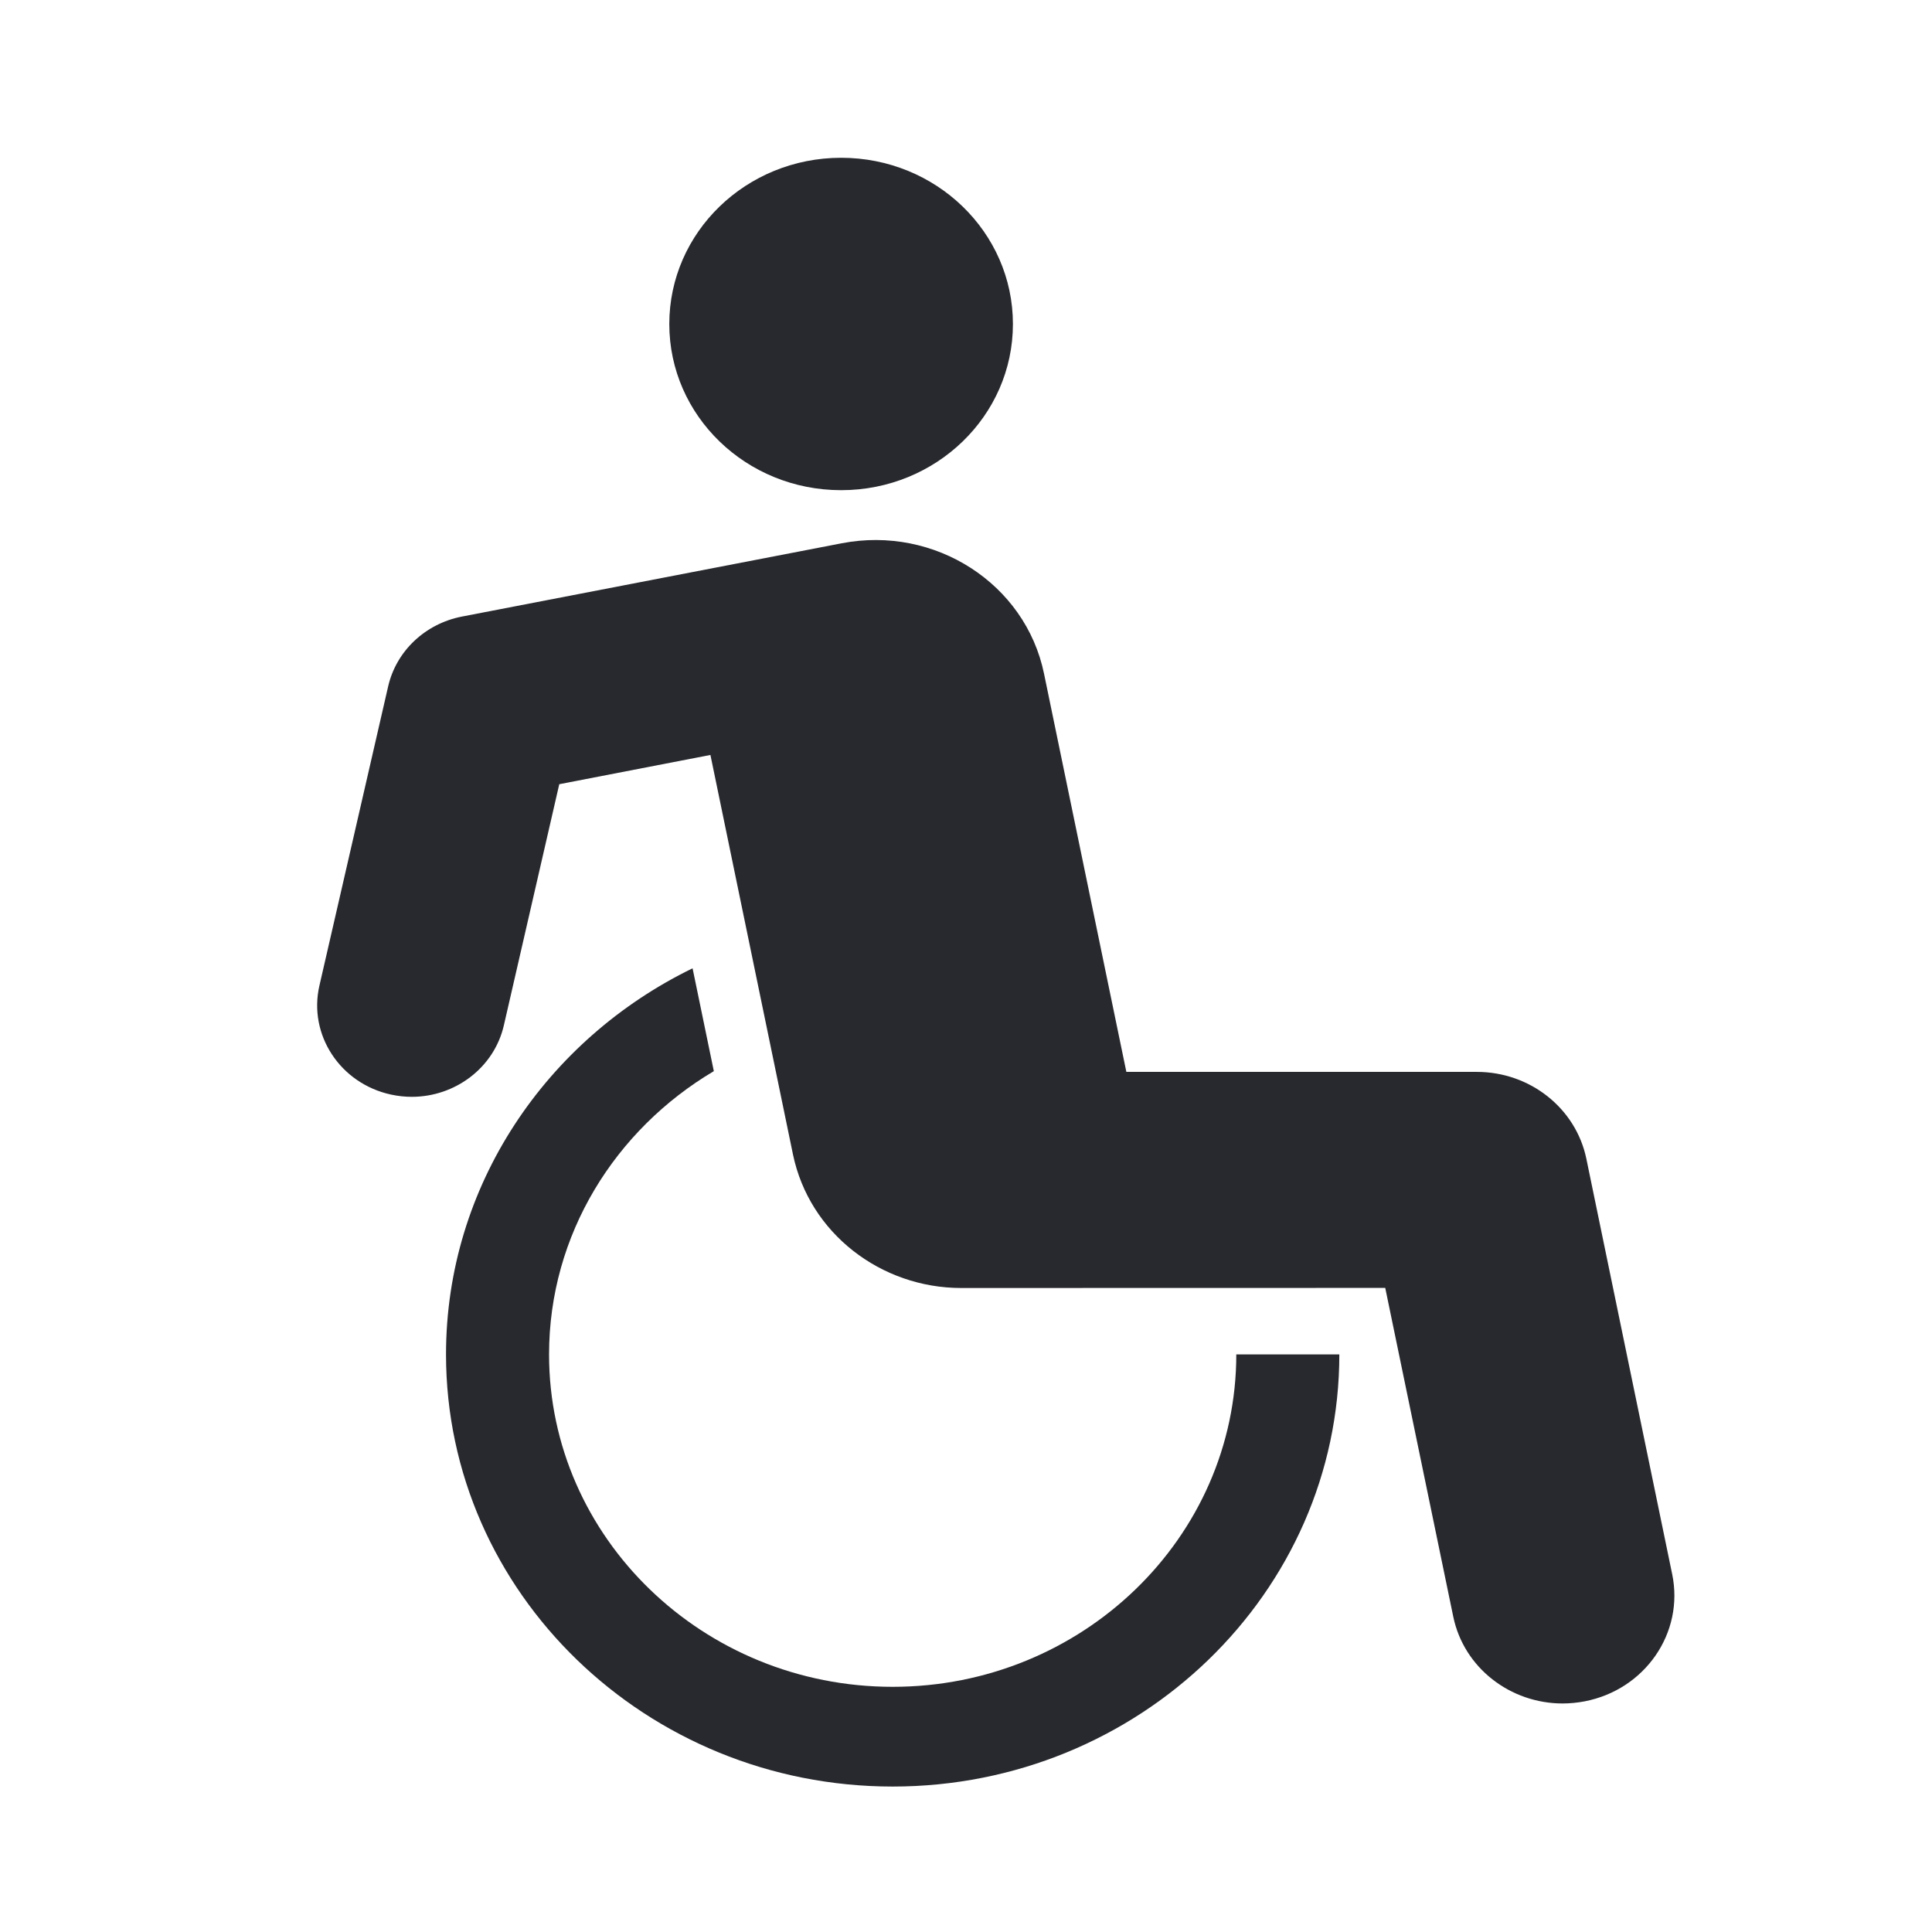<svg xmlns="http://www.w3.org/2000/svg" width="21" height="21" viewBox="0.0 0.0 21.0 21.0" fill="none">
<g clip-path="url(#clip0_2462_16068)">
<path d="M9.703 18.335C7.643 18.335 5.968 16.714 5.968 14.722C5.968 13.419 6.687 12.279 7.759 11.643L7.528 10.525C5.94 11.298 4.848 12.889 4.848 14.722C4.848 17.312 7.026 19.419 9.703 19.419C12.38 19.419 14.558 17.312 14.558 14.722H13.438C13.438 16.714 11.762 18.335 9.703 18.335Z" fill="#28292E" />
<path d="M9.143 5.328C10.174 5.328 11.01 4.52 11.01 3.522C11.01 2.524 10.174 1.715 9.143 1.715C8.111 1.715 7.275 2.524 7.275 3.522C7.275 4.52 8.111 5.328 9.143 5.328Z" fill="#28292E" />
<path d="M18.176 17.111L17.243 12.595C17.129 12.046 16.631 11.651 16.052 11.651H12.243L11.348 7.322C11.146 6.344 10.162 5.71 9.15 5.905L5.02 6.702C4.621 6.78 4.307 7.077 4.219 7.461L3.472 10.713C3.349 11.248 3.698 11.779 4.252 11.898C4.327 11.914 4.402 11.922 4.476 11.922C4.946 11.922 5.371 11.607 5.477 11.144L6.079 8.524L7.722 8.206L8.619 12.547C8.797 13.406 9.576 14 10.448 14L15.057 13.999L15.796 17.571C15.911 18.13 16.418 18.516 16.985 18.516C17.064 18.516 17.144 18.508 17.224 18.493C17.882 18.366 18.308 17.747 18.176 17.111Z" fill="#28292E" />
</g>
<defs>
<clipPath id="clip0_2462_16068">
<rect width="15.647" height="19" fill="white" transform="translate(3 1)" />
</clipPath>
</defs>
</svg>